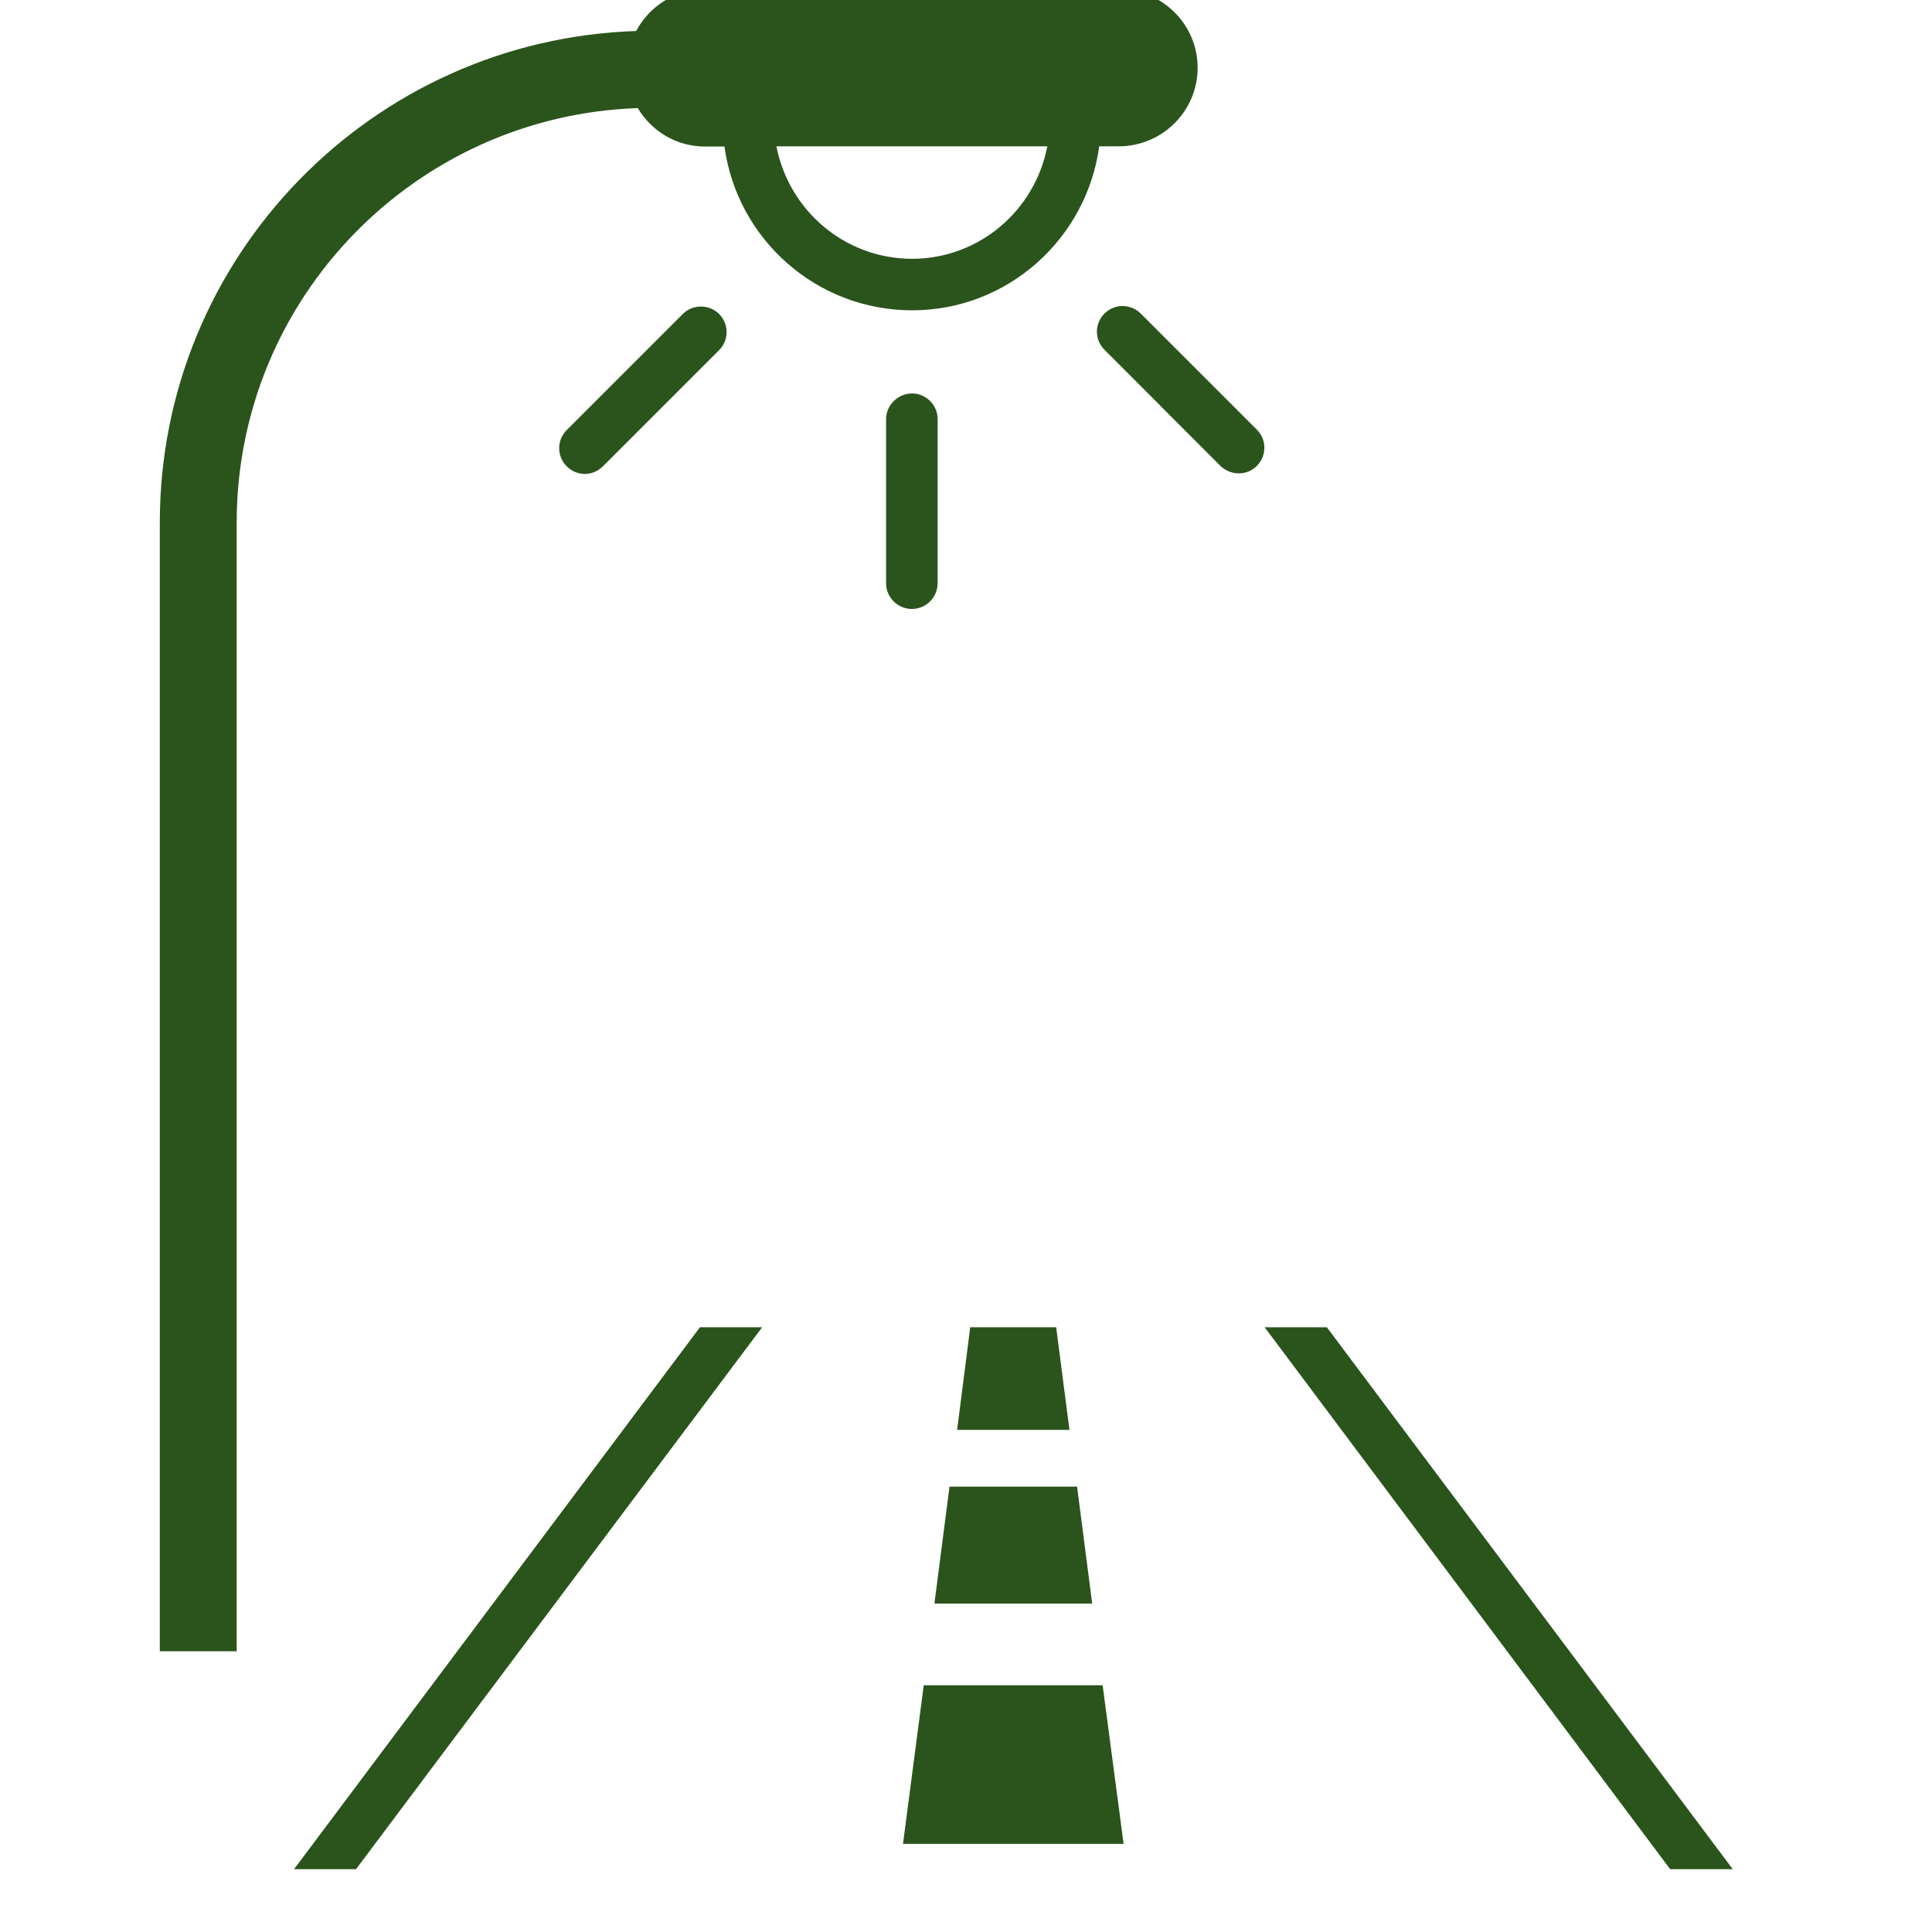 <svg xmlns="http://www.w3.org/2000/svg" xmlns:xlink="http://www.w3.org/1999/xlink" width="50" zoomAndPan="magnify" viewBox="0 0 37.5 37.5" height="50" preserveAspectRatio="xMidYMid meet" version="1.0"><defs><clipPath id="48eb98cf20"><path d="M 24 25.656 L 34 25.656 L 34 36.512 L 24 36.512 Z M 24 25.656 " clip-rule="nonzero"/></clipPath></defs><path fill="#2a541b" d="M 21.336 2.84 L 21.715 2.84 C 22.555 2.84 23.246 2.16 23.246 1.316 C 23.246 0.473 22.559 -0.207 21.715 -0.207 L 13.68 -0.207 C 13.102 -0.207 12.602 0.125 12.348 0.602 C 7.219 0.77 3.102 4.977 3.102 10.145 L 3.102 32.051 L 4.594 32.051 L 4.594 10.145 C 4.594 5.793 8.059 2.246 12.379 2.098 C 12.645 2.543 13.125 2.844 13.68 2.844 L 14.062 2.844 C 14.305 4.637 15.844 6.023 17.703 6.023 C 19.559 6.023 21.09 4.637 21.336 2.84 Z M 15.07 2.84 L 20.328 2.84 C 20.09 4.082 19.008 5.023 17.703 5.023 C 16.395 5.023 15.312 4.082 15.07 2.84 Z M 15.07 2.84 " fill-opacity="1" fill-rule="nonzero"/><path fill="#2a541b" d="M 18.199 11.32 L 18.199 8.133 C 18.199 7.863 17.977 7.637 17.703 7.637 C 17.43 7.637 17.199 7.863 17.199 8.133 L 17.199 11.32 C 17.199 11.598 17.426 11.82 17.699 11.82 C 17.973 11.82 18.199 11.598 18.199 11.32 Z M 18.199 11.32 " fill-opacity="1" fill-rule="nonzero"/><path fill="#2a541b" d="M 22.141 6.086 C 21.945 5.891 21.633 5.891 21.438 6.086 C 21.242 6.281 21.242 6.594 21.438 6.789 L 23.688 9.043 C 23.793 9.141 23.918 9.188 24.043 9.188 C 24.172 9.188 24.301 9.141 24.395 9.043 C 24.59 8.848 24.59 8.531 24.395 8.34 Z M 22.141 6.086 " fill-opacity="1" fill-rule="nonzero"/><path fill="#2a541b" d="M 11.703 9.051 L 13.957 6.797 C 14.152 6.602 14.152 6.289 13.957 6.094 C 13.762 5.902 13.445 5.902 13.254 6.094 L 11 8.348 C 10.805 8.539 10.805 8.859 11 9.051 C 11.098 9.148 11.223 9.199 11.352 9.199 C 11.48 9.199 11.602 9.148 11.703 9.051 Z M 11.703 9.051 " fill-opacity="1" fill-rule="nonzero"/><path fill="#2a541b" d="M 18.832 25.762 L 18.578 27.754 L 20.758 27.754 L 20.5 25.762 Z M 18.832 25.762 " fill-opacity="1" fill-rule="nonzero"/><path fill="#2a541b" d="M 18.137 31.125 L 21.199 31.125 L 20.906 28.855 L 18.43 28.855 Z M 18.137 31.125 " fill-opacity="1" fill-rule="nonzero"/><path fill="#2a541b" d="M 17.93 32.711 L 17.527 35.789 L 21.809 35.789 L 21.402 32.711 Z M 17.93 32.711 " fill-opacity="1" fill-rule="nonzero"/><path fill="#2a541b" d="M 5.707 36.281 L 6.91 36.281 L 14.793 25.762 L 13.586 25.762 Z M 5.707 36.281 " fill-opacity="1" fill-rule="nonzero"/><g clip-path="url(#48eb98cf20)"><path fill="#2a541b" d="M 25.754 25.762 L 24.547 25.762 L 32.418 36.281 L 33.633 36.281 Z M 25.754 25.762 " fill-opacity="1" fill-rule="nonzero"/></g></svg>